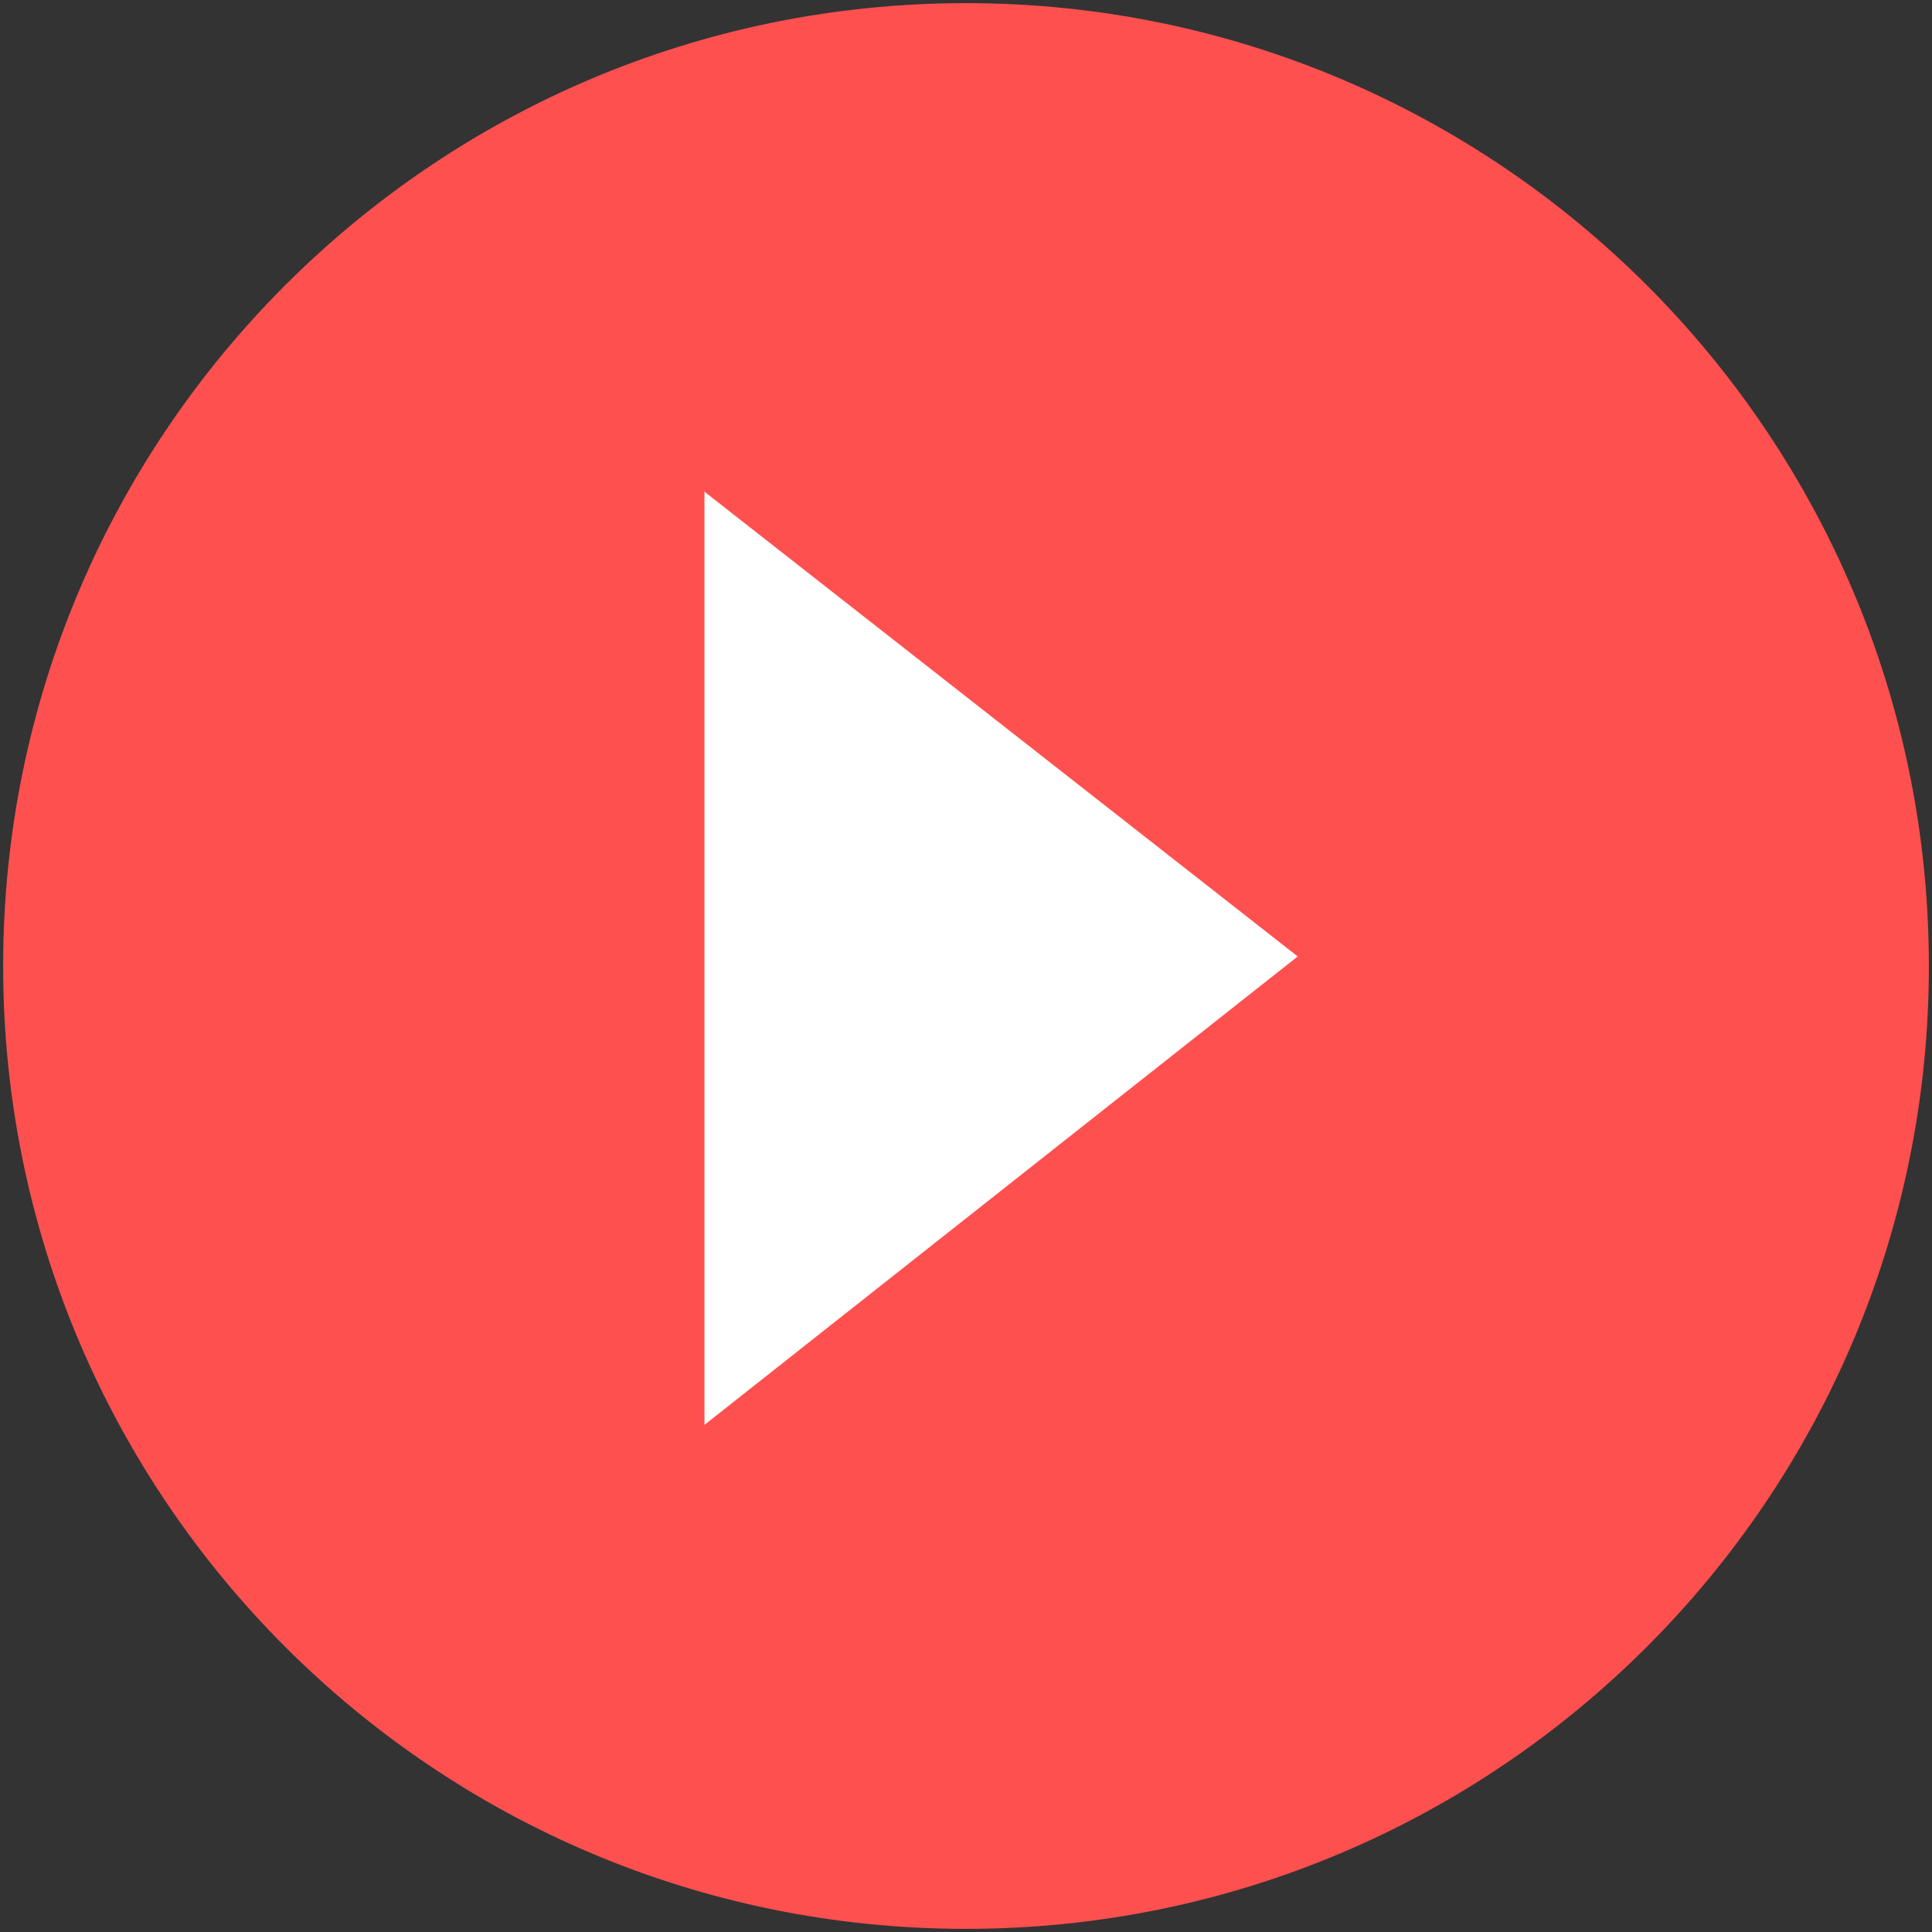 <svg width="16" height="16" xmlns="http://www.w3.org/2000/svg" fill="#ff5050"><rect width="100%" height="100%" fill="#333333" stroke="none"/><path d="M 8,0.026 C 3.597,0.026 0.026,3.597 0.026,8 c 0,4.403 3.57,7.974 7.974,7.974 4.403,0 7.974,-3.57 7.974,-7.974 C 15.974,3.597 12.403,0.026 8,0.026 Z"/><path d="m5.834,4.072l4.913,3.849l-4.913,3.879l0,-7.728z" fill="white"/></svg>